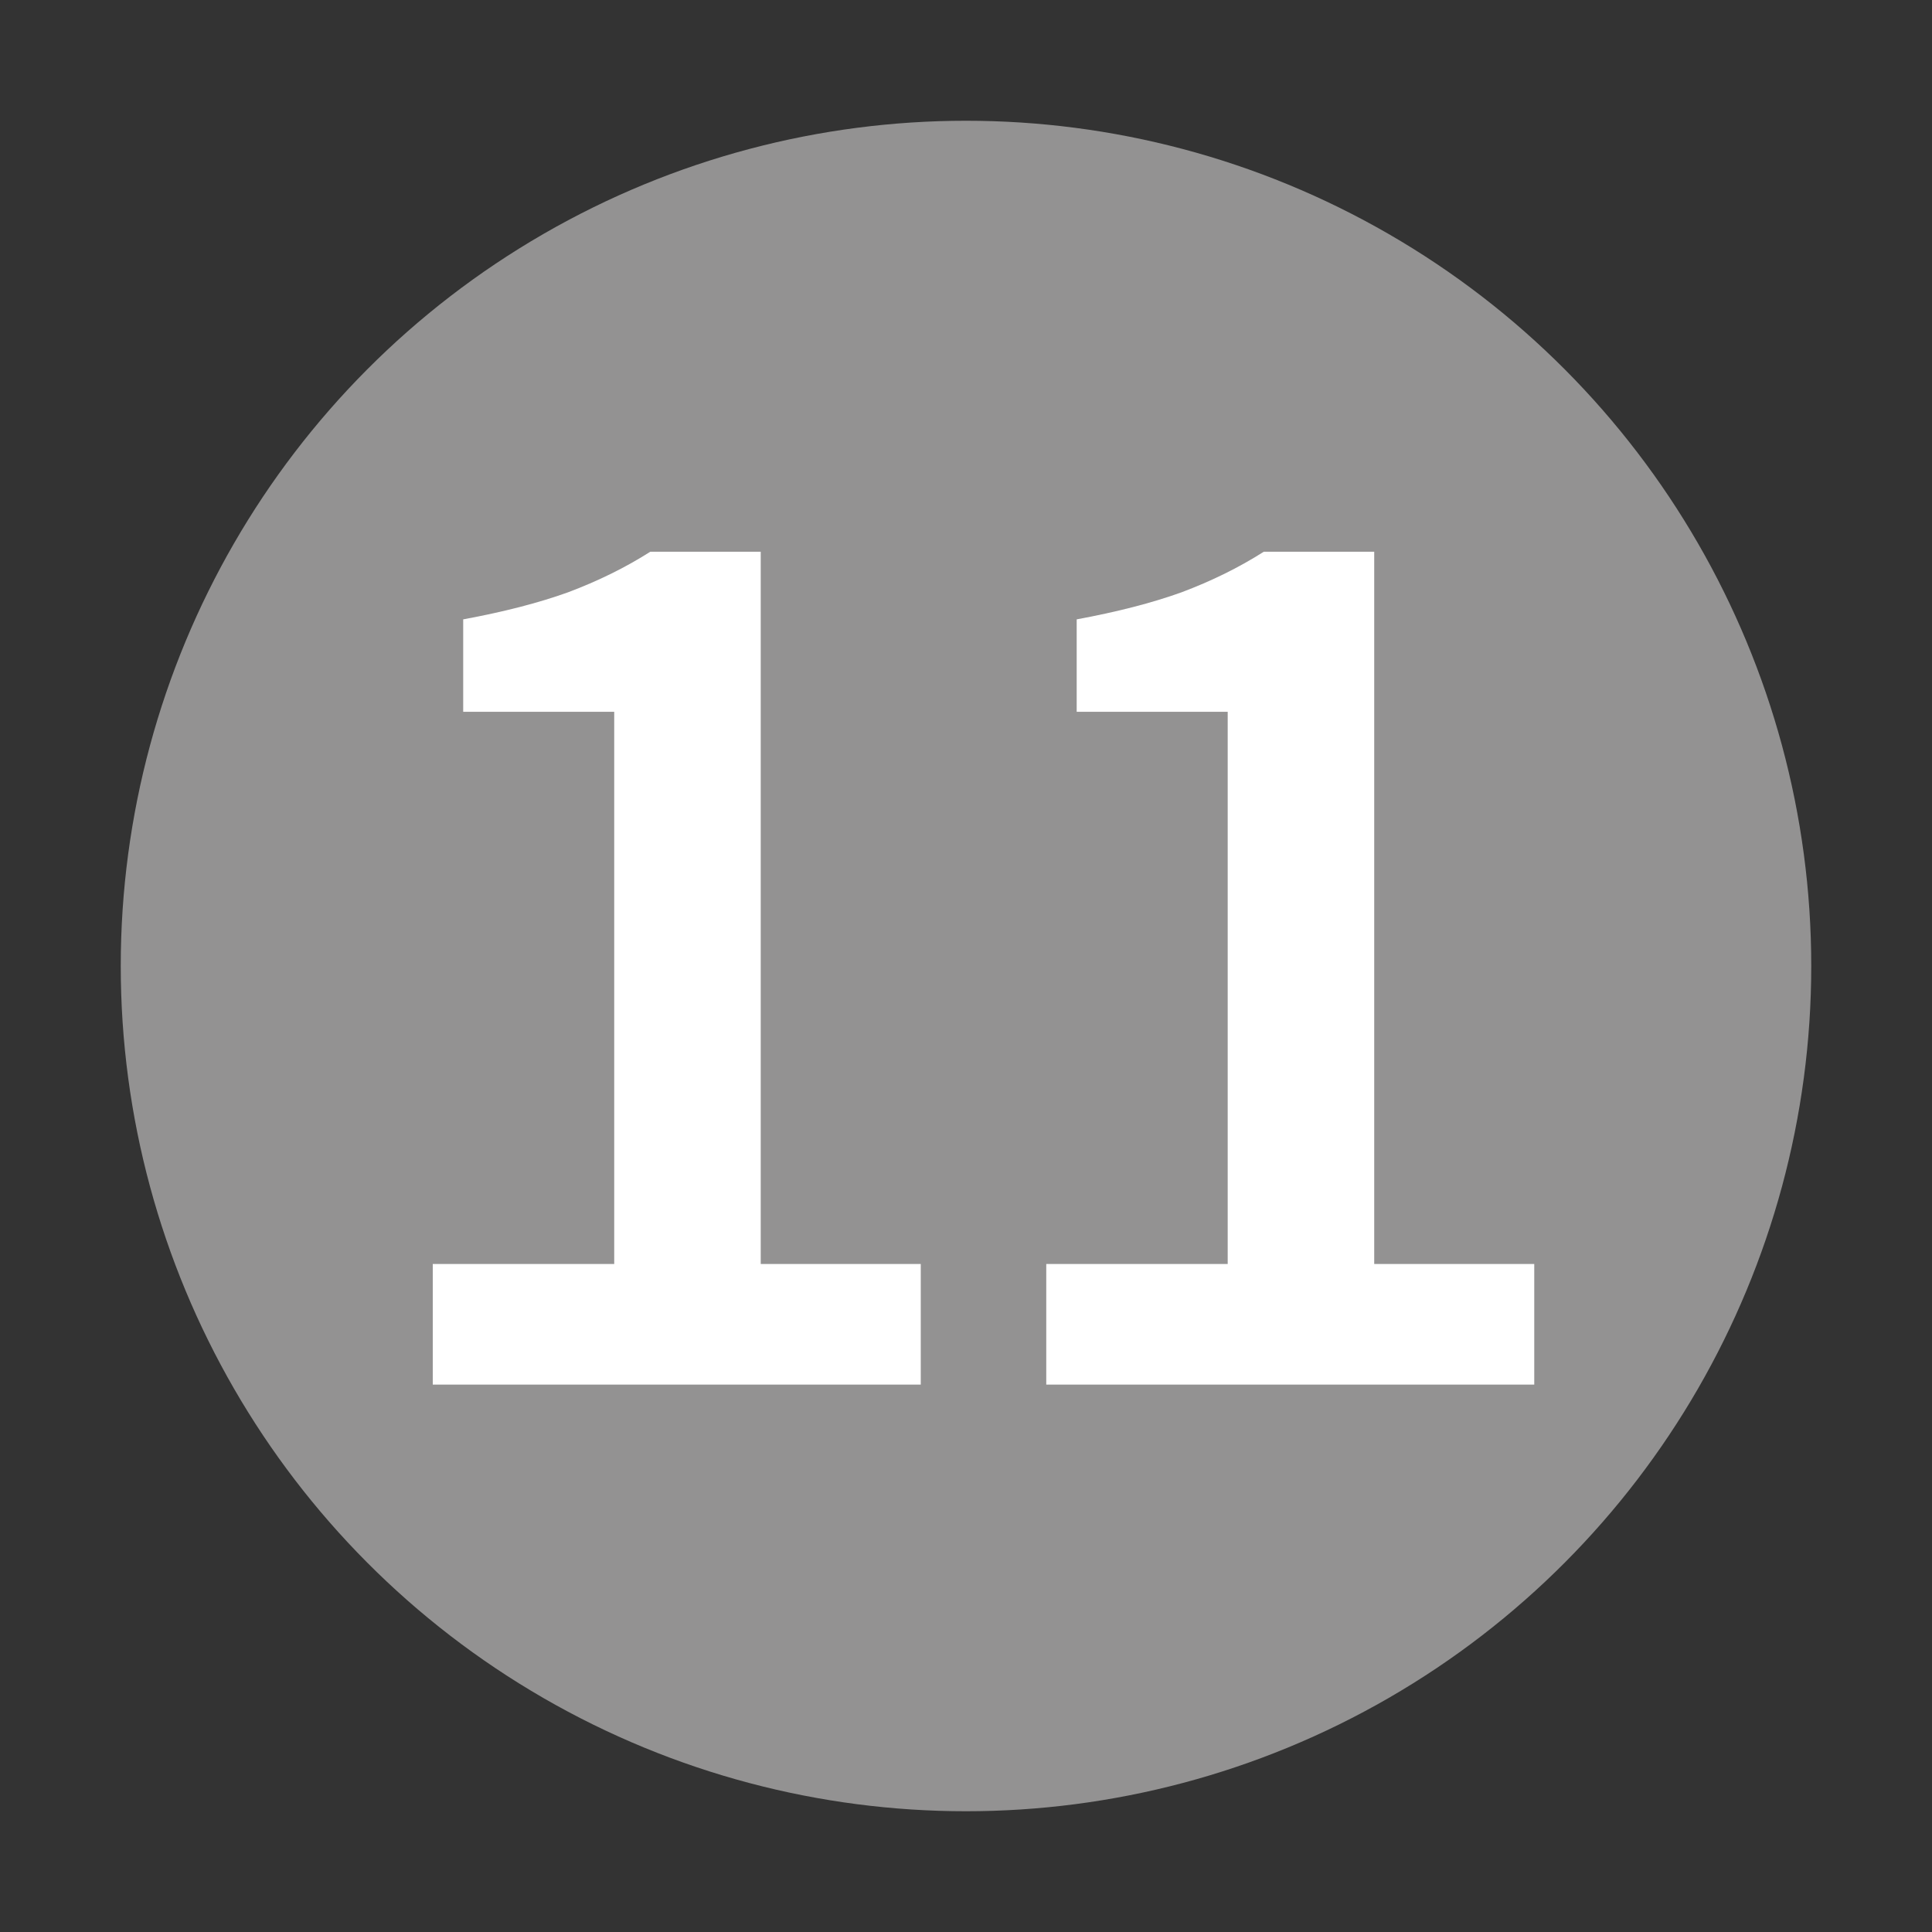 <svg width="24" height="24" viewBox="0 0 24 24" fill="none" xmlns="http://www.w3.org/2000/svg">
<rect x="0" y="0" width="24" height="24" fill="#333333" stroke="none"/>
<circle cx="12" cy="12" r="10.5" fill="#939292"/>
<path d="M12.997 17.2V15.702H15.251V8.842H13.375V7.694C13.879 7.601 14.313 7.489 14.677 7.358C15.05 7.218 15.391 7.05 15.699 6.854H17.071V15.702H19.059V17.2H12.997Z" fill="white"/>
<path d="M5.376 17.2V15.702H7.63V8.842H5.754V7.694C6.258 7.601 6.692 7.489 7.056 7.358C7.429 7.218 7.77 7.05 8.078 6.854H9.45V15.702H11.438V17.2H5.376Z" fill="white"/>
</svg>
